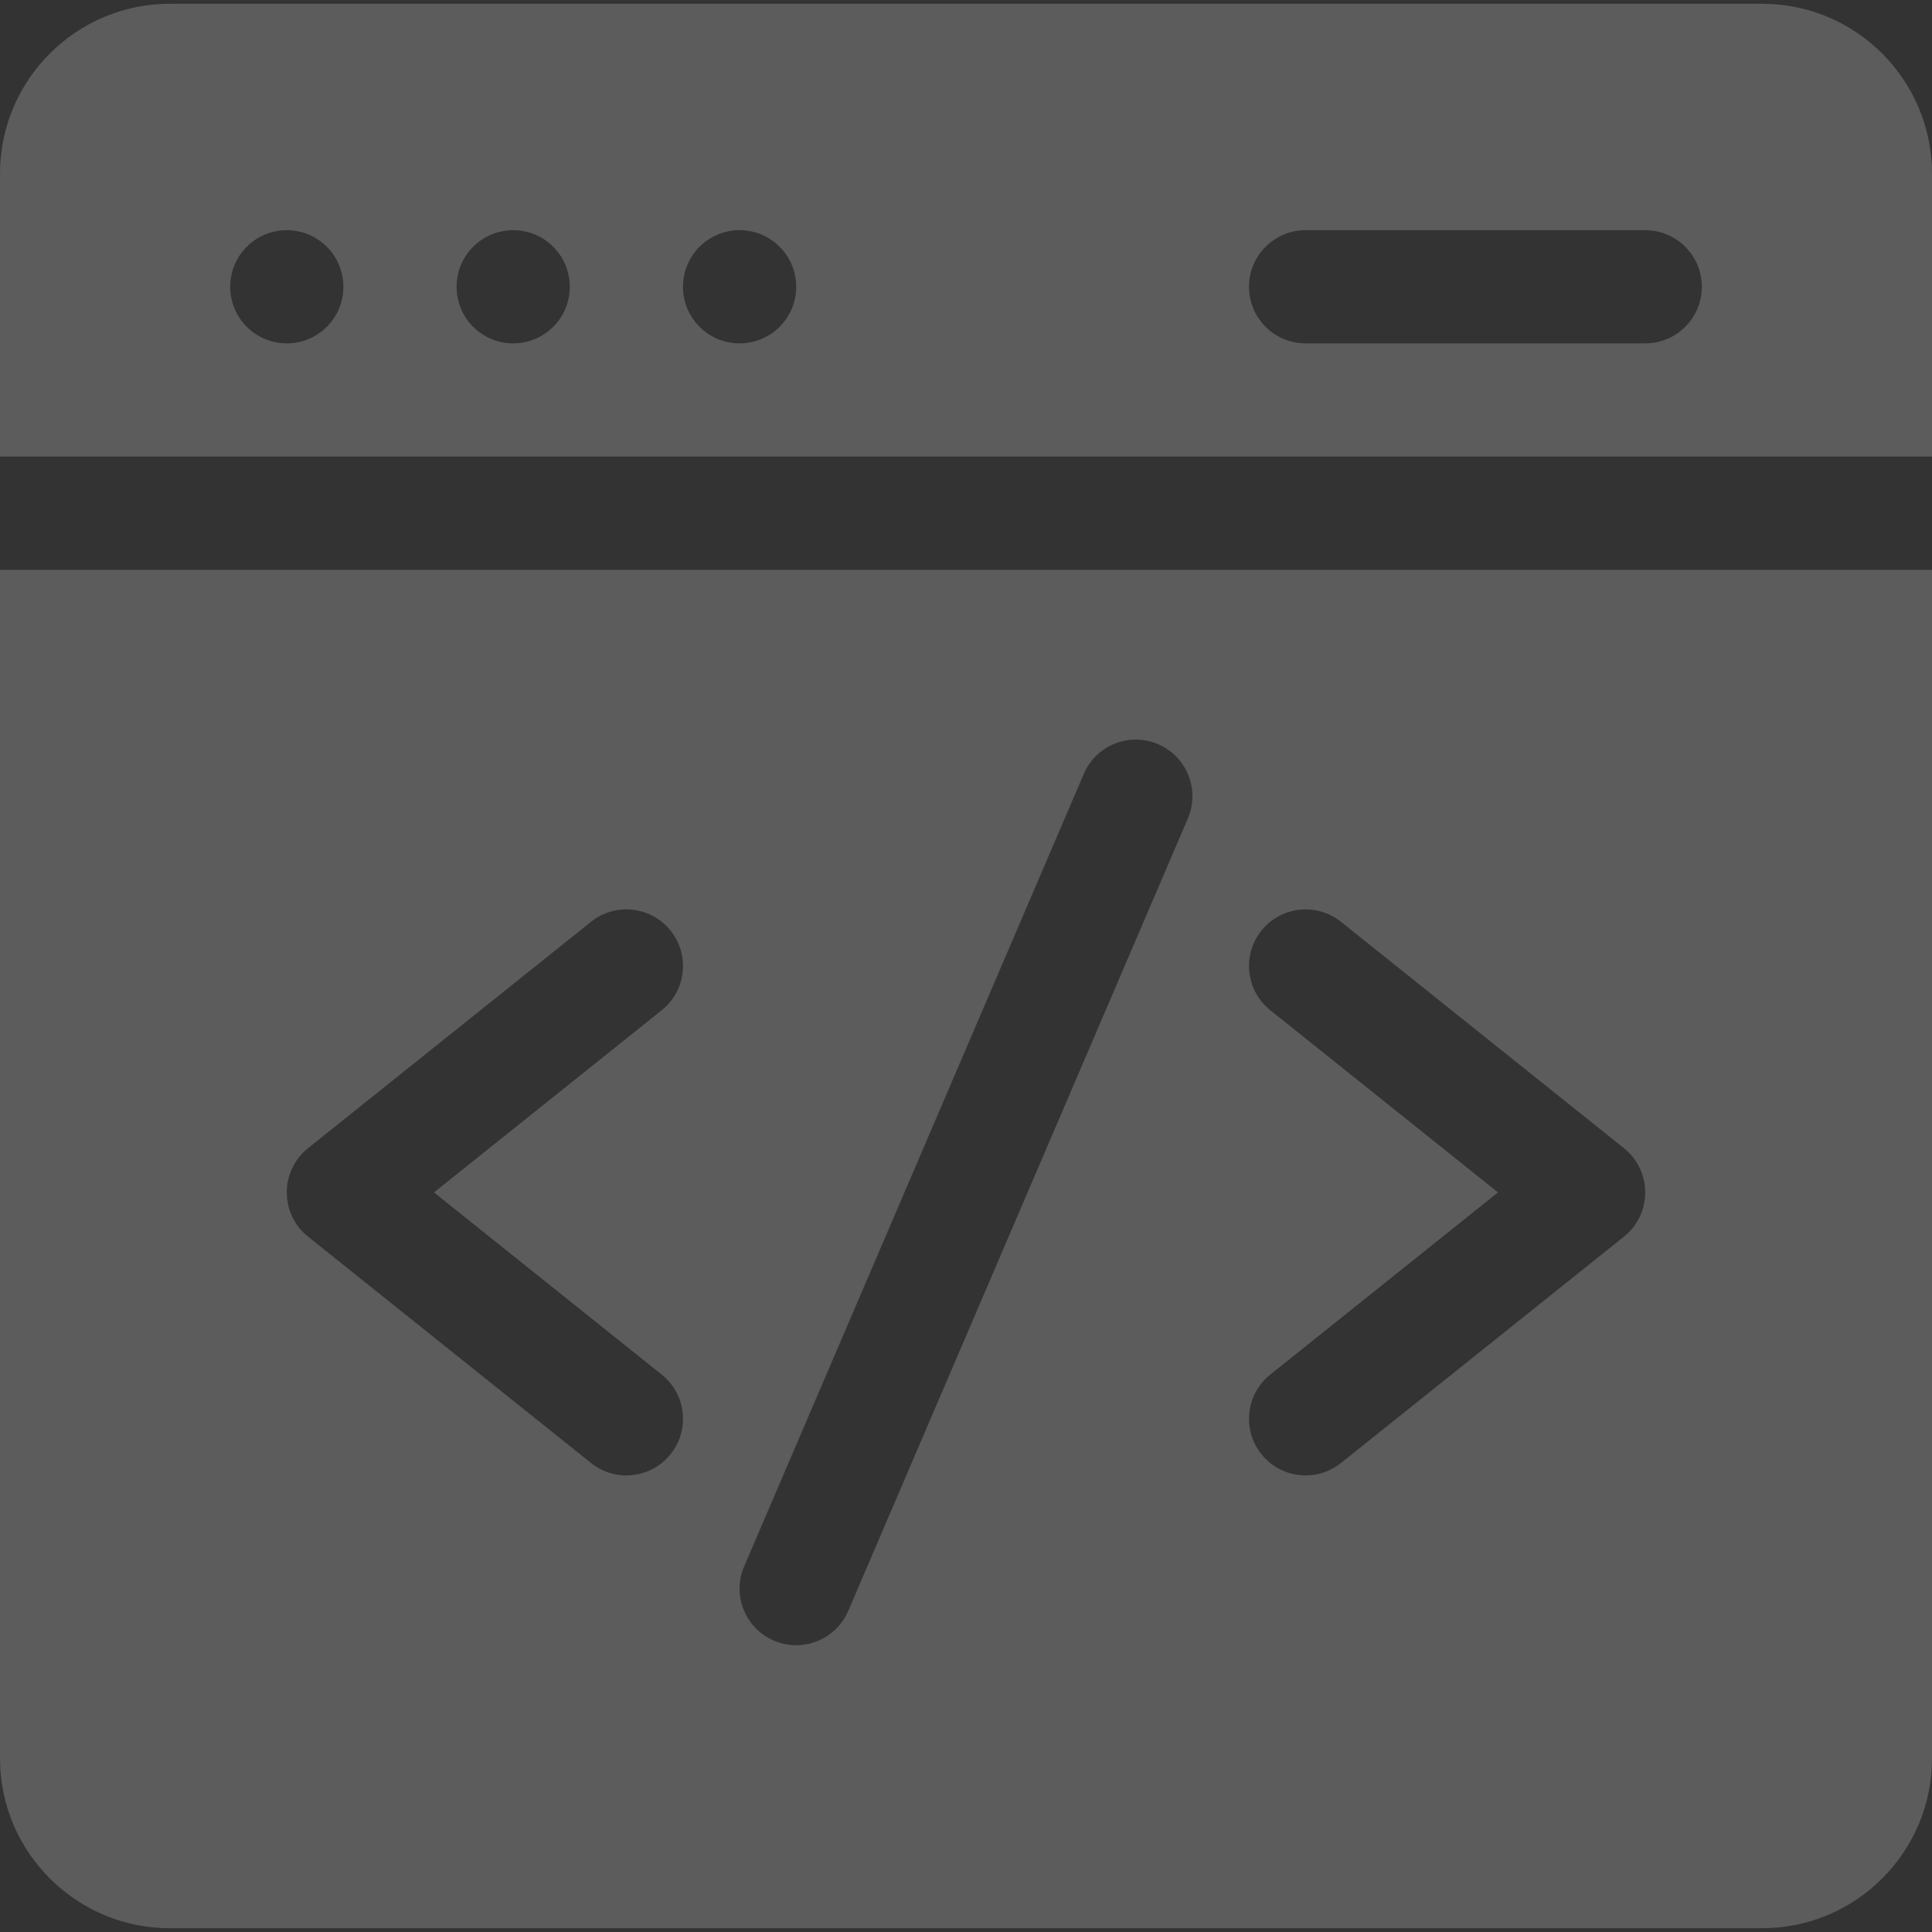 <svg width="308" height="308" viewBox="0 0 308 308" fill="none" xmlns="http://www.w3.org/2000/svg">
<rect x="0" y="0" width="308" height="308" fill="#333333" stroke="none"/>
<g opacity="0.2" clip-path="url(#clip0_4658_2324)">
<path d="M308 72.789V27.672C308 12.745 295.856 0.602 280.93 0.602H27.07C12.144 0.602 0 12.745 0 27.672V72.789H308ZM208.141 36.695H262.281C267.265 36.695 271.305 40.735 271.305 45.719C271.305 50.702 267.265 54.742 262.281 54.742H208.141C203.157 54.742 199.117 50.702 199.117 45.719C199.117 40.735 203.157 36.695 208.141 36.695ZM117.906 36.695C122.89 36.695 126.93 40.735 126.93 45.719C126.93 50.702 122.89 54.742 117.906 54.742C112.923 54.742 108.883 50.702 108.883 45.719C108.883 40.735 112.923 36.695 117.906 36.695ZM81.812 36.695C86.796 36.695 90.836 40.735 90.836 45.719C90.836 50.702 86.796 54.742 81.812 54.742C76.829 54.742 72.789 50.702 72.789 45.719C72.789 40.735 76.829 36.695 81.812 36.695ZM45.719 36.695C50.702 36.695 54.742 40.735 54.742 45.719C54.742 50.702 50.702 54.742 45.719 54.742C40.735 54.742 36.695 50.702 36.695 45.719C36.695 40.735 40.735 36.695 45.719 36.695Z" fill="white"/>
<path d="M0 90.836V280.328C0 295.255 12.144 307.398 27.07 307.398H280.93C295.856 307.398 308 295.255 308 280.328V90.836H0ZM105.496 219.141C109.388 222.254 110.019 227.933 106.905 231.824C103.793 235.715 98.114 236.347 94.223 233.233L49.105 197.139C44.594 193.532 44.591 186.658 49.105 183.047L94.223 146.953C98.112 143.84 103.792 144.471 106.905 148.362C110.019 152.254 109.388 157.932 105.496 161.045L69.187 190.094L105.496 219.141ZM189.364 130.484L135.223 256.812C133.261 261.392 127.957 263.516 123.375 261.552C118.795 259.589 116.672 254.283 118.636 249.703L172.777 123.375C174.74 118.795 180.045 116.673 184.625 118.636C189.205 120.599 191.328 125.903 189.364 130.484ZM258.894 197.14L213.777 233.234C209.892 236.342 204.212 235.722 201.095 231.825C197.981 227.933 198.612 222.254 202.504 219.142L238.813 190.094L202.504 161.046C198.612 157.933 197.981 152.255 201.095 148.363C204.207 144.472 209.886 143.841 213.777 146.954L258.894 183.048C263.406 186.656 263.409 193.529 258.894 197.14Z" fill="white"/>
</g>
<defs>
<clipPath id="clip0_4658_2324">
<rect width="308" height="308" fill="white"/>
</clipPath>
</defs>
</svg>

